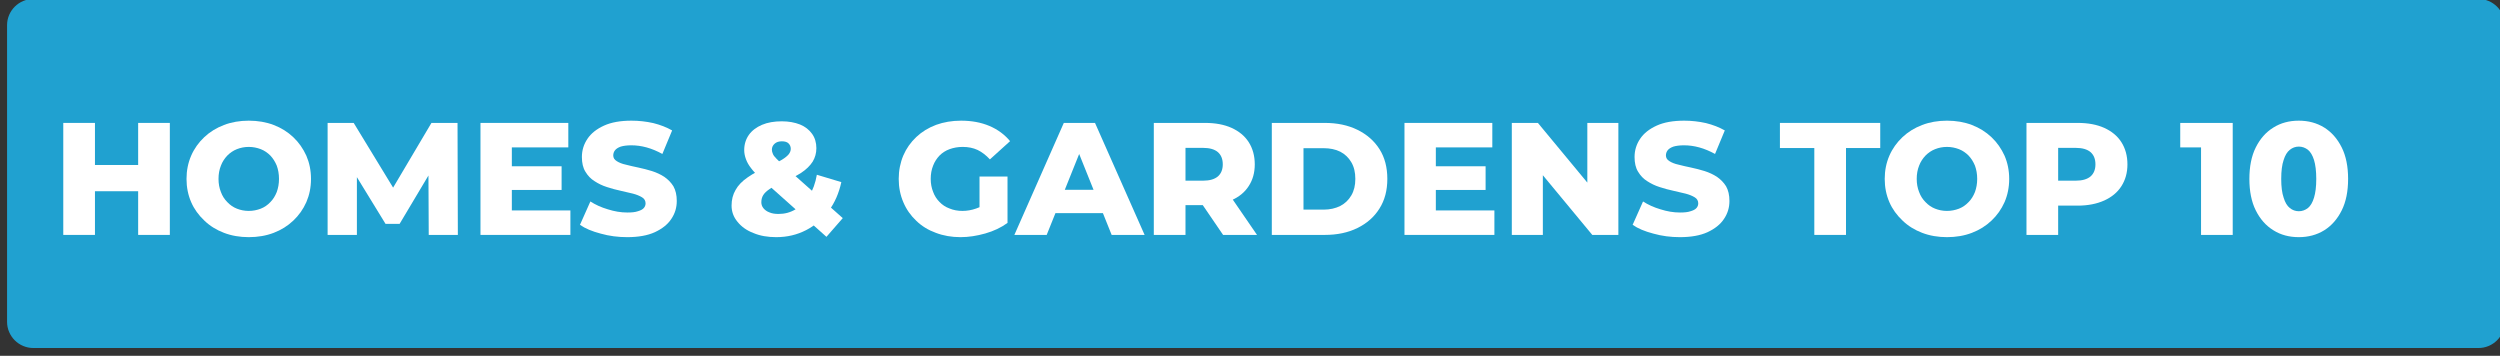 <?xml version="1.0" encoding="UTF-8" standalone="no"?>
<!DOCTYPE svg PUBLIC "-//W3C//DTD SVG 1.1//EN" "http://www.w3.org/Graphics/SVG/1.1/DTD/svg11.dtd">
<svg width="100%" height="100%" viewBox="0 0 267 38" version="1.1" xmlns="http://www.w3.org/2000/svg" xmlns:xlink="http://www.w3.org/1999/xlink" xml:space="preserve" xmlns:serif="http://www.serif.com/" style="fill-rule:evenodd;clip-rule:evenodd;stroke-linejoin:round;stroke-miterlimit:2;">
    <rect x="0" y="0" width="267" height="38" fill="#333333" stroke="none"/>
    <g transform="matrix(0.187,0,0,0.064,-1856.18,-36.34)">
        <path d="M11356.6,609.879L11356.6,1104.77C11356.6,1128.94 11349.9,1148.57 11341.6,1148.57L9945.17,1148.57C9936.87,1148.57 9930.13,1128.94 9930.13,1104.77L9930.13,609.879C9930.13,585.709 9936.87,566.086 9945.17,566.086L11341.6,566.086C11349.9,566.086 11356.6,585.709 11356.6,609.879Z" style="fill:rgb(32,161,208);"/>
    </g>
    <g transform="matrix(0.712,0,0,0.712,-7076.93,-397.217)">
        <g transform="matrix(24,0,0,24,9947.32,593.126)">
            <path d="M0.538,-0.7L0.736,-0.7L0.736,-0L0.538,-0L0.538,-0.7ZM0.268,-0L0.07,-0L0.07,-0.7L0.268,-0.7L0.268,-0ZM0.552,-0.273L0.254,-0.273L0.254,-0.437L0.552,-0.437L0.552,-0.273Z" style="fill:white;fill-rule:nonzero;"/>
        </g>
        <g transform="matrix(24,0,0,24,9966.67,593.126)">
            <path d="M0.423,0.014C0.367,0.014 0.315,0.005 0.268,-0.013C0.221,-0.031 0.18,-0.056 0.145,-0.09C0.11,-0.123 0.082,-0.161 0.063,-0.205C0.044,-0.249 0.034,-0.297 0.034,-0.35C0.034,-0.403 0.044,-0.451 0.063,-0.495C0.082,-0.539 0.11,-0.578 0.145,-0.611C0.18,-0.644 0.221,-0.669 0.268,-0.687C0.315,-0.705 0.367,-0.714 0.423,-0.714C0.48,-0.714 0.532,-0.705 0.579,-0.687C0.626,-0.669 0.666,-0.644 0.701,-0.611C0.736,-0.578 0.763,-0.539 0.783,-0.495C0.802,-0.451 0.812,-0.403 0.812,-0.35C0.812,-0.297 0.802,-0.249 0.783,-0.205C0.763,-0.16 0.736,-0.122 0.701,-0.089C0.666,-0.056 0.626,-0.031 0.579,-0.013C0.532,0.005 0.48,0.014 0.423,0.014ZM0.423,-0.15C0.45,-0.15 0.474,-0.155 0.498,-0.164C0.521,-0.173 0.541,-0.187 0.558,-0.205C0.575,-0.222 0.588,-0.243 0.598,-0.268C0.607,-0.293 0.612,-0.32 0.612,-0.35C0.612,-0.381 0.607,-0.408 0.598,-0.433C0.588,-0.457 0.575,-0.478 0.558,-0.496C0.541,-0.513 0.521,-0.527 0.498,-0.536C0.474,-0.545 0.45,-0.55 0.423,-0.55C0.396,-0.55 0.372,-0.545 0.349,-0.536C0.326,-0.527 0.306,-0.513 0.289,-0.496C0.272,-0.478 0.258,-0.457 0.249,-0.433C0.239,-0.408 0.234,-0.381 0.234,-0.35C0.234,-0.32 0.239,-0.293 0.249,-0.268C0.258,-0.243 0.272,-0.222 0.289,-0.205C0.306,-0.187 0.326,-0.173 0.349,-0.164C0.372,-0.155 0.396,-0.15 0.423,-0.15Z" style="fill:white;fill-rule:nonzero;"/>
        </g>
        <g transform="matrix(24,0,0,24,9986.97,593.126)">
            <path d="M0.07,-0L0.07,-0.7L0.233,-0.7L0.523,-0.224L0.437,-0.224L0.719,-0.7L0.882,-0.7L0.884,-0L0.702,-0L0.7,-0.423L0.731,-0.423L0.52,-0.069L0.432,-0.069L0.215,-0.423L0.253,-0.423L0.253,-0L0.07,-0Z" style="fill:white;fill-rule:nonzero;"/>
        </g>
        <g transform="matrix(24,0,0,24,10009.9,593.126)">
            <path d="M0.252,-0.429L0.577,-0.429L0.577,-0.281L0.252,-0.281L0.252,-0.429ZM0.266,-0.153L0.632,-0.153L0.632,-0L0.07,-0L0.07,-0.7L0.619,-0.7L0.619,-0.547L0.266,-0.547L0.266,-0.153Z" style="fill:white;fill-rule:nonzero;"/>
        </g>
        <g transform="matrix(24,0,0,24,10026,593.126)">
            <path d="M0.316,0.014C0.259,0.014 0.204,0.007 0.151,-0.008C0.097,-0.022 0.054,-0.04 0.021,-0.063L0.086,-0.209C0.117,-0.189 0.154,-0.172 0.195,-0.16C0.236,-0.147 0.276,-0.14 0.317,-0.14C0.344,-0.14 0.366,-0.142 0.383,-0.148C0.4,-0.153 0.412,-0.159 0.42,-0.168C0.427,-0.176 0.431,-0.186 0.431,-0.197C0.431,-0.213 0.424,-0.226 0.409,-0.235C0.394,-0.244 0.375,-0.252 0.352,-0.258C0.329,-0.264 0.303,-0.27 0.275,-0.276C0.246,-0.282 0.218,-0.29 0.19,-0.299C0.161,-0.308 0.135,-0.321 0.112,-0.336C0.089,-0.35 0.07,-0.37 0.055,-0.395C0.04,-0.419 0.033,-0.45 0.033,-0.487C0.033,-0.529 0.045,-0.567 0.068,-0.601C0.091,-0.635 0.125,-0.662 0.171,-0.683C0.217,-0.704 0.274,-0.714 0.343,-0.714C0.389,-0.714 0.434,-0.709 0.479,-0.699C0.523,-0.688 0.562,-0.673 0.597,-0.653L0.536,-0.506C0.503,-0.524 0.47,-0.538 0.437,-0.547C0.404,-0.556 0.373,-0.56 0.342,-0.56C0.315,-0.56 0.293,-0.557 0.276,-0.552C0.259,-0.546 0.247,-0.538 0.24,-0.529C0.233,-0.52 0.229,-0.509 0.229,-0.497C0.229,-0.482 0.236,-0.47 0.251,-0.461C0.265,-0.452 0.284,-0.444 0.308,-0.439C0.331,-0.433 0.357,-0.427 0.386,-0.421C0.414,-0.415 0.442,-0.408 0.471,-0.399C0.499,-0.39 0.525,-0.378 0.548,-0.363C0.571,-0.347 0.59,-0.328 0.605,-0.304C0.619,-0.279 0.626,-0.249 0.626,-0.212C0.626,-0.171 0.615,-0.134 0.592,-0.1C0.569,-0.065 0.534,-0.038 0.489,-0.017C0.443,0.004 0.385,0.014 0.316,0.014Z" style="fill:white;fill-rule:nonzero;"/>
        </g>
        <g transform="matrix(24,0,0,24,10048.5,593.126)">
            <path d="M0.31,0.014C0.257,0.014 0.209,0.006 0.167,-0.012C0.125,-0.028 0.092,-0.052 0.068,-0.082C0.043,-0.112 0.031,-0.146 0.031,-0.183C0.031,-0.22 0.039,-0.252 0.056,-0.281C0.072,-0.31 0.097,-0.336 0.132,-0.36C0.166,-0.384 0.21,-0.407 0.263,-0.429C0.298,-0.444 0.326,-0.458 0.346,-0.47C0.366,-0.482 0.38,-0.494 0.389,-0.505C0.397,-0.516 0.401,-0.527 0.401,-0.538C0.401,-0.552 0.396,-0.563 0.387,-0.572C0.378,-0.581 0.364,-0.585 0.345,-0.585C0.326,-0.585 0.311,-0.58 0.3,-0.57C0.289,-0.56 0.283,-0.548 0.283,-0.533C0.283,-0.524 0.285,-0.516 0.289,-0.507C0.292,-0.498 0.3,-0.488 0.311,-0.477C0.322,-0.466 0.337,-0.451 0.357,-0.433L0.726,-0.105L0.624,0.012L0.208,-0.359C0.185,-0.379 0.167,-0.398 0.153,-0.417C0.138,-0.436 0.128,-0.454 0.121,-0.473C0.114,-0.492 0.11,-0.511 0.11,-0.53C0.11,-0.566 0.12,-0.598 0.139,-0.625C0.158,-0.652 0.186,-0.673 0.221,-0.688C0.256,-0.703 0.298,-0.71 0.345,-0.71C0.388,-0.71 0.426,-0.703 0.459,-0.69C0.491,-0.677 0.516,-0.657 0.534,-0.632C0.552,-0.607 0.561,-0.577 0.561,-0.542C0.561,-0.511 0.553,-0.483 0.538,-0.458C0.522,-0.433 0.498,-0.409 0.466,-0.388C0.433,-0.367 0.392,-0.346 0.342,-0.325C0.311,-0.312 0.287,-0.3 0.269,-0.287C0.25,-0.274 0.237,-0.262 0.229,-0.249C0.221,-0.236 0.217,-0.221 0.217,-0.204C0.217,-0.191 0.221,-0.178 0.23,-0.167C0.239,-0.156 0.251,-0.147 0.267,-0.141C0.283,-0.134 0.302,-0.131 0.324,-0.131C0.363,-0.131 0.398,-0.14 0.431,-0.16C0.464,-0.179 0.492,-0.206 0.516,-0.243C0.539,-0.28 0.555,-0.324 0.564,-0.376L0.717,-0.33C0.702,-0.261 0.676,-0.201 0.638,-0.15C0.599,-0.099 0.552,-0.058 0.497,-0.03C0.441,-0.001 0.379,0.014 0.31,0.014Z" style="fill:white;fill-rule:nonzero;"/>
        </g>
        <g transform="matrix(24,0,0,24,10073.5,593.126)">
            <path d="M0.42,0.014C0.365,0.014 0.313,0.005 0.266,-0.013C0.219,-0.03 0.178,-0.055 0.144,-0.088C0.109,-0.121 0.082,-0.159 0.063,-0.204C0.044,-0.248 0.034,-0.297 0.034,-0.35C0.034,-0.403 0.044,-0.452 0.063,-0.497C0.082,-0.541 0.109,-0.579 0.144,-0.612C0.179,-0.645 0.22,-0.67 0.268,-0.688C0.315,-0.705 0.367,-0.714 0.424,-0.714C0.49,-0.714 0.549,-0.703 0.601,-0.681C0.653,-0.659 0.696,-0.627 0.73,-0.586L0.604,-0.472C0.58,-0.498 0.554,-0.518 0.527,-0.531C0.499,-0.544 0.468,-0.55 0.434,-0.55C0.404,-0.55 0.377,-0.545 0.352,-0.536C0.327,-0.527 0.306,-0.513 0.289,-0.496C0.272,-0.478 0.258,-0.457 0.249,-0.433C0.239,-0.408 0.234,-0.381 0.234,-0.35C0.234,-0.321 0.239,-0.294 0.249,-0.269C0.258,-0.244 0.272,-0.223 0.289,-0.206C0.306,-0.188 0.327,-0.174 0.352,-0.165C0.376,-0.155 0.403,-0.15 0.432,-0.15C0.461,-0.15 0.49,-0.155 0.518,-0.165C0.546,-0.174 0.574,-0.191 0.603,-0.214L0.714,-0.075C0.674,-0.046 0.628,-0.024 0.575,-0.009C0.522,0.006 0.471,0.014 0.42,0.014ZM0.539,-0.101L0.539,-0.365L0.714,-0.365L0.714,-0.075L0.539,-0.101Z" style="fill:white;fill-rule:nonzero;"/>
        </g>
        <g transform="matrix(24,0,0,24,10092,593.126)">
            <path d="M-0.014,-0L0.295,-0.7L0.49,-0.7L0.8,-0L0.594,-0L0.352,-0.603L0.43,-0.603L0.188,-0L-0.014,-0ZM0.155,-0.136L0.206,-0.282L0.548,-0.282L0.599,-0.136L0.155,-0.136Z" style="fill:white;fill-rule:nonzero;"/>
        </g>
        <g transform="matrix(24,0,0,24,10110.9,593.126)">
            <path d="M0.07,-0L0.07,-0.7L0.39,-0.7C0.454,-0.7 0.509,-0.69 0.556,-0.669C0.602,-0.648 0.638,-0.619 0.663,-0.58C0.688,-0.541 0.701,-0.494 0.701,-0.441C0.701,-0.388 0.688,-0.343 0.663,-0.305C0.638,-0.266 0.602,-0.237 0.556,-0.217C0.509,-0.196 0.454,-0.186 0.39,-0.186L0.18,-0.186L0.268,-0.269L0.268,-0L0.07,-0ZM0.503,-0L0.329,-0.255L0.54,-0.255L0.715,-0L0.503,-0ZM0.268,-0.248L0.18,-0.339L0.378,-0.339C0.419,-0.339 0.45,-0.348 0.471,-0.366C0.491,-0.384 0.501,-0.409 0.501,-0.441C0.501,-0.474 0.491,-0.499 0.471,-0.517C0.45,-0.535 0.419,-0.544 0.378,-0.544L0.18,-0.544L0.268,-0.635L0.268,-0.248Z" style="fill:white;fill-rule:nonzero;"/>
        </g>
        <g transform="matrix(24,0,0,24,10128.6,593.126)">
            <path d="M0.07,-0L0.07,-0.7L0.401,-0.7C0.478,-0.7 0.546,-0.686 0.605,-0.657C0.664,-0.628 0.71,-0.588 0.743,-0.536C0.776,-0.484 0.792,-0.422 0.792,-0.35C0.792,-0.279 0.776,-0.217 0.743,-0.165C0.71,-0.112 0.664,-0.072 0.605,-0.043C0.546,-0.014 0.478,-0 0.401,-0L0.07,-0ZM0.268,-0.158L0.393,-0.158C0.433,-0.158 0.468,-0.166 0.498,-0.181C0.527,-0.196 0.55,-0.218 0.567,-0.247C0.584,-0.276 0.592,-0.31 0.592,-0.35C0.592,-0.391 0.584,-0.425 0.567,-0.454C0.55,-0.483 0.527,-0.505 0.498,-0.52C0.468,-0.535 0.433,-0.542 0.393,-0.542L0.268,-0.542L0.268,-0.158Z" style="fill:white;fill-rule:nonzero;"/>
        </g>
        <g transform="matrix(24,0,0,24,10148.5,593.126)">
            <path d="M0.252,-0.429L0.577,-0.429L0.577,-0.281L0.252,-0.281L0.252,-0.429ZM0.266,-0.153L0.632,-0.153L0.632,-0L0.07,-0L0.07,-0.7L0.619,-0.7L0.619,-0.547L0.266,-0.547L0.266,-0.153Z" style="fill:white;fill-rule:nonzero;"/>
        </g>
        <g transform="matrix(24,0,0,24,10164.6,593.126)">
            <path d="M0.07,-0L0.07,-0.7L0.233,-0.7L0.619,-0.234L0.542,-0.234L0.542,-0.7L0.736,-0.7L0.736,-0L0.573,-0L0.187,-0.466L0.264,-0.466L0.264,-0L0.07,-0Z" style="fill:white;fill-rule:nonzero;"/>
        </g>
        <g transform="matrix(24,0,0,24,10183.9,593.126)">
            <path d="M0.316,0.014C0.259,0.014 0.204,0.007 0.151,-0.008C0.097,-0.022 0.054,-0.04 0.021,-0.063L0.086,-0.209C0.117,-0.189 0.154,-0.172 0.195,-0.16C0.236,-0.147 0.276,-0.14 0.317,-0.14C0.344,-0.14 0.366,-0.142 0.383,-0.148C0.4,-0.153 0.412,-0.159 0.42,-0.168C0.427,-0.176 0.431,-0.186 0.431,-0.197C0.431,-0.213 0.424,-0.226 0.409,-0.235C0.394,-0.244 0.375,-0.252 0.352,-0.258C0.329,-0.264 0.303,-0.27 0.275,-0.276C0.246,-0.282 0.218,-0.29 0.19,-0.299C0.161,-0.308 0.135,-0.321 0.112,-0.336C0.089,-0.35 0.07,-0.37 0.055,-0.395C0.04,-0.419 0.033,-0.45 0.033,-0.487C0.033,-0.529 0.045,-0.567 0.068,-0.601C0.091,-0.635 0.125,-0.662 0.171,-0.683C0.217,-0.704 0.274,-0.714 0.343,-0.714C0.389,-0.714 0.434,-0.709 0.479,-0.699C0.523,-0.688 0.562,-0.673 0.597,-0.653L0.536,-0.506C0.503,-0.524 0.47,-0.538 0.437,-0.547C0.404,-0.556 0.373,-0.56 0.342,-0.56C0.315,-0.56 0.293,-0.557 0.276,-0.552C0.259,-0.546 0.247,-0.538 0.24,-0.529C0.233,-0.52 0.229,-0.509 0.229,-0.497C0.229,-0.482 0.236,-0.47 0.251,-0.461C0.265,-0.452 0.284,-0.444 0.308,-0.439C0.331,-0.433 0.357,-0.427 0.386,-0.421C0.414,-0.415 0.442,-0.408 0.471,-0.399C0.499,-0.39 0.525,-0.378 0.548,-0.363C0.571,-0.347 0.59,-0.328 0.605,-0.304C0.619,-0.279 0.626,-0.249 0.626,-0.212C0.626,-0.171 0.615,-0.134 0.592,-0.1C0.569,-0.065 0.534,-0.038 0.489,-0.017C0.443,0.004 0.385,0.014 0.316,0.014Z" style="fill:white;fill-rule:nonzero;"/>
        </g>
        <g transform="matrix(24,0,0,24,10206.4,593.126)">
            <path d="M0.219,-0L0.219,-0.543L0.004,-0.543L0.004,-0.7L0.631,-0.7L0.631,-0.543L0.417,-0.543L0.417,-0L0.219,-0Z" style="fill:white;fill-rule:nonzero;"/>
        </g>
        <g transform="matrix(24,0,0,24,10221.4,593.126)">
            <path d="M0.423,0.014C0.367,0.014 0.315,0.005 0.268,-0.013C0.221,-0.031 0.18,-0.056 0.145,-0.09C0.11,-0.123 0.082,-0.161 0.063,-0.205C0.044,-0.249 0.034,-0.297 0.034,-0.35C0.034,-0.403 0.044,-0.451 0.063,-0.495C0.082,-0.539 0.11,-0.578 0.145,-0.611C0.18,-0.644 0.221,-0.669 0.268,-0.687C0.315,-0.705 0.367,-0.714 0.423,-0.714C0.48,-0.714 0.532,-0.705 0.579,-0.687C0.626,-0.669 0.666,-0.644 0.701,-0.611C0.736,-0.578 0.763,-0.539 0.783,-0.495C0.802,-0.451 0.812,-0.403 0.812,-0.35C0.812,-0.297 0.802,-0.249 0.783,-0.205C0.763,-0.16 0.736,-0.122 0.701,-0.089C0.666,-0.056 0.626,-0.031 0.579,-0.013C0.532,0.005 0.48,0.014 0.423,0.014ZM0.423,-0.15C0.45,-0.15 0.474,-0.155 0.498,-0.164C0.521,-0.173 0.541,-0.187 0.558,-0.205C0.575,-0.222 0.588,-0.243 0.598,-0.268C0.607,-0.293 0.612,-0.32 0.612,-0.35C0.612,-0.381 0.607,-0.408 0.598,-0.433C0.588,-0.457 0.575,-0.478 0.558,-0.496C0.541,-0.513 0.521,-0.527 0.498,-0.536C0.474,-0.545 0.45,-0.55 0.423,-0.55C0.396,-0.55 0.372,-0.545 0.349,-0.536C0.326,-0.527 0.306,-0.513 0.289,-0.496C0.272,-0.478 0.258,-0.457 0.249,-0.433C0.239,-0.408 0.234,-0.381 0.234,-0.35C0.234,-0.32 0.239,-0.293 0.249,-0.268C0.258,-0.243 0.272,-0.222 0.289,-0.205C0.306,-0.187 0.326,-0.173 0.349,-0.164C0.372,-0.155 0.396,-0.15 0.423,-0.15Z" style="fill:white;fill-rule:nonzero;"/>
        </g>
        <g transform="matrix(24,0,0,24,10241.8,593.126)">
            <path d="M0.07,-0L0.07,-0.7L0.39,-0.7C0.454,-0.7 0.509,-0.69 0.556,-0.669C0.602,-0.648 0.638,-0.619 0.663,-0.58C0.688,-0.541 0.701,-0.494 0.701,-0.441C0.701,-0.388 0.688,-0.343 0.663,-0.304C0.638,-0.265 0.602,-0.236 0.556,-0.215C0.509,-0.194 0.454,-0.183 0.39,-0.183L0.18,-0.183L0.268,-0.269L0.268,-0L0.07,-0ZM0.268,-0.248L0.18,-0.339L0.378,-0.339C0.419,-0.339 0.45,-0.348 0.471,-0.366C0.491,-0.384 0.501,-0.409 0.501,-0.441C0.501,-0.474 0.491,-0.499 0.471,-0.517C0.45,-0.535 0.419,-0.544 0.378,-0.544L0.18,-0.544L0.268,-0.635L0.268,-0.248Z" style="fill:white;fill-rule:nonzero;"/>
        </g>
        <g transform="matrix(24,0,0,24,10266.4,593.126)">
            <path d="M0.136,-0L0.136,-0.629L0.221,-0.547L0.006,-0.547L0.006,-0.7L0.334,-0.7L0.334,-0L0.136,-0Z" style="fill:white;fill-rule:nonzero;"/>
        </g>
        <g transform="matrix(24,0,0,24,10276.1,593.126)">
            <path d="M0.343,0.014C0.283,0.014 0.23,-0 0.184,-0.029C0.137,-0.058 0.101,-0.099 0.074,-0.153C0.047,-0.207 0.034,-0.273 0.034,-0.35C0.034,-0.427 0.047,-0.493 0.074,-0.547C0.101,-0.601 0.137,-0.642 0.184,-0.671C0.23,-0.7 0.283,-0.714 0.343,-0.714C0.402,-0.714 0.455,-0.7 0.502,-0.671C0.548,-0.642 0.584,-0.601 0.611,-0.547C0.638,-0.493 0.651,-0.427 0.651,-0.35C0.651,-0.273 0.638,-0.207 0.611,-0.153C0.584,-0.099 0.548,-0.058 0.502,-0.029C0.455,-0 0.402,0.014 0.343,0.014ZM0.343,-0.148C0.364,-0.148 0.383,-0.155 0.4,-0.168C0.416,-0.181 0.429,-0.203 0.438,-0.233C0.447,-0.262 0.452,-0.301 0.452,-0.35C0.452,-0.399 0.447,-0.439 0.438,-0.468C0.429,-0.497 0.416,-0.519 0.4,-0.532C0.383,-0.545 0.364,-0.552 0.343,-0.552C0.322,-0.552 0.303,-0.545 0.287,-0.532C0.27,-0.519 0.257,-0.497 0.248,-0.468C0.238,-0.439 0.233,-0.399 0.233,-0.35C0.233,-0.301 0.238,-0.262 0.248,-0.233C0.257,-0.203 0.27,-0.181 0.287,-0.168C0.303,-0.155 0.322,-0.148 0.343,-0.148Z" style="fill:white;fill-rule:nonzero;"/>
        </g>
    </g>
</svg>
